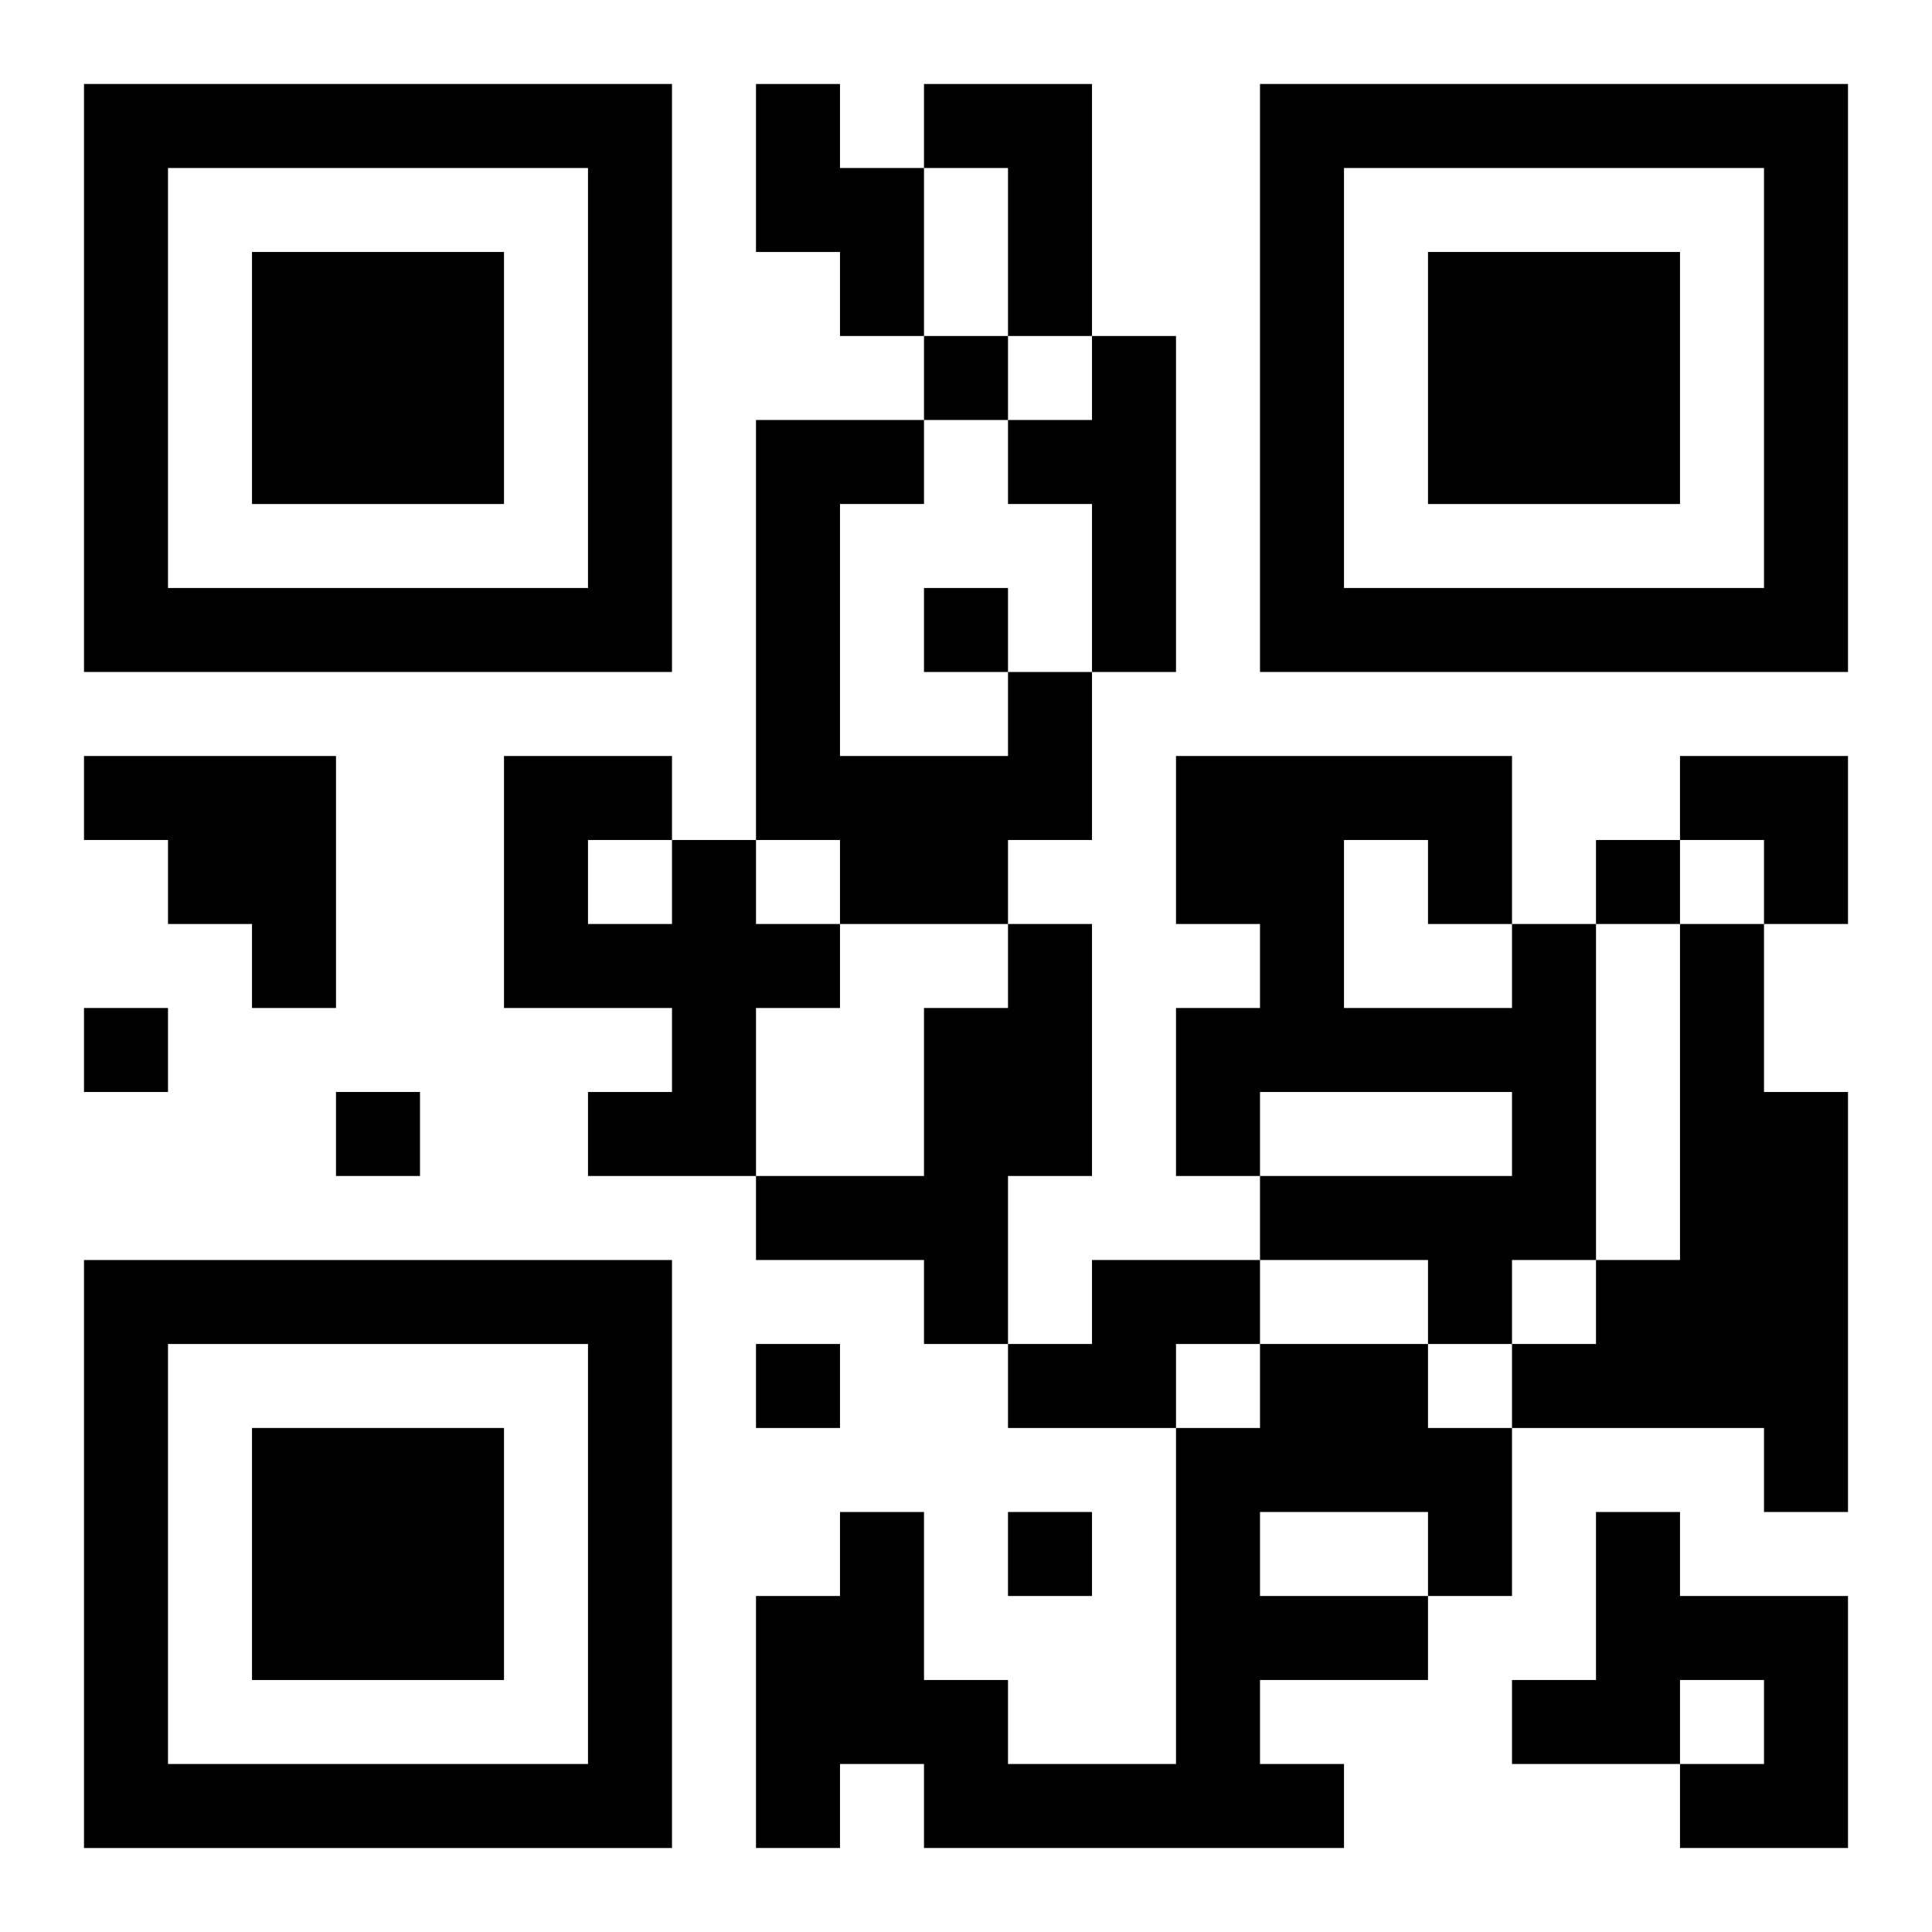 <?xml version="1.0" encoding="UTF-8"?>
<svg width="250" height="250" baseProfile="full" version="1.1" viewBox="-1 -1 23 23" xmlns="http://www.w3.org/2000/svg" xmlns:xlink="http://www.w3.org/1999/xlink"><symbol id="a"><path d="m0 7v7h7v-7h-7zm1 1h5v5h-5v-5zm1 1v3h3v-3h-3z"/></symbol><use y="-7" xlink:href="#a"/><use y="7" xlink:href="#a"/><use x="14" y="-7" xlink:href="#a"/><path d="m8 0h1v1h1v2h-1v-1h-1v-2m2 0h2v3h-1v-2h-1v-1m2 3h1v4h-1v-2h-1v-1h1v-1m-1 4h1v2h-1v1h-2v-1h-1v-5h2v1h-1v3h2v-1m-11 1h3v3h-1v-1h-1v-1h-1v-1m7 1h1v1h1v1h-1v2h-2v-1h1v-1h-2v-3h2v1m-1 0v1h1v-1h-1m5 1h1v3h-1v2h-1v-1h-2v-1h2v-2h1v-1m6 0h1v4h-1v1h-1v-1h-2v-1h3v-1h-3v1h-1v-2h1v-1h-1v-2h4v2m-2-1v2h2v-1h-1v-1h-1m4 1h1v2h1v5h-1v-1h-3v-1h1v-1h1v-4m-7 4h2v1h-1v1h-2v-1h1v-1m2 1h2v1h1v2h-1v1h-2v1h1v1h-5v-1h-1v1h-1v-3h1v-1h1v2h1v1h2v-4h1v-1m0 2v1h2v-1h-2m4 0h1v1h2v3h-2v-1h1v-1h-1v1h-2v-1h1v-2m-8-14v1h1v-1h-1m0 3v1h1v-1h-1m8 3v1h1v-1h-1m-18 2v1h1v-1h-1m3 1v1h1v-1h-1m5 3v1h1v-1h-1m3 2v1h1v-1h-1m8-9h2v2h-1v-1h-1z"/></svg>
